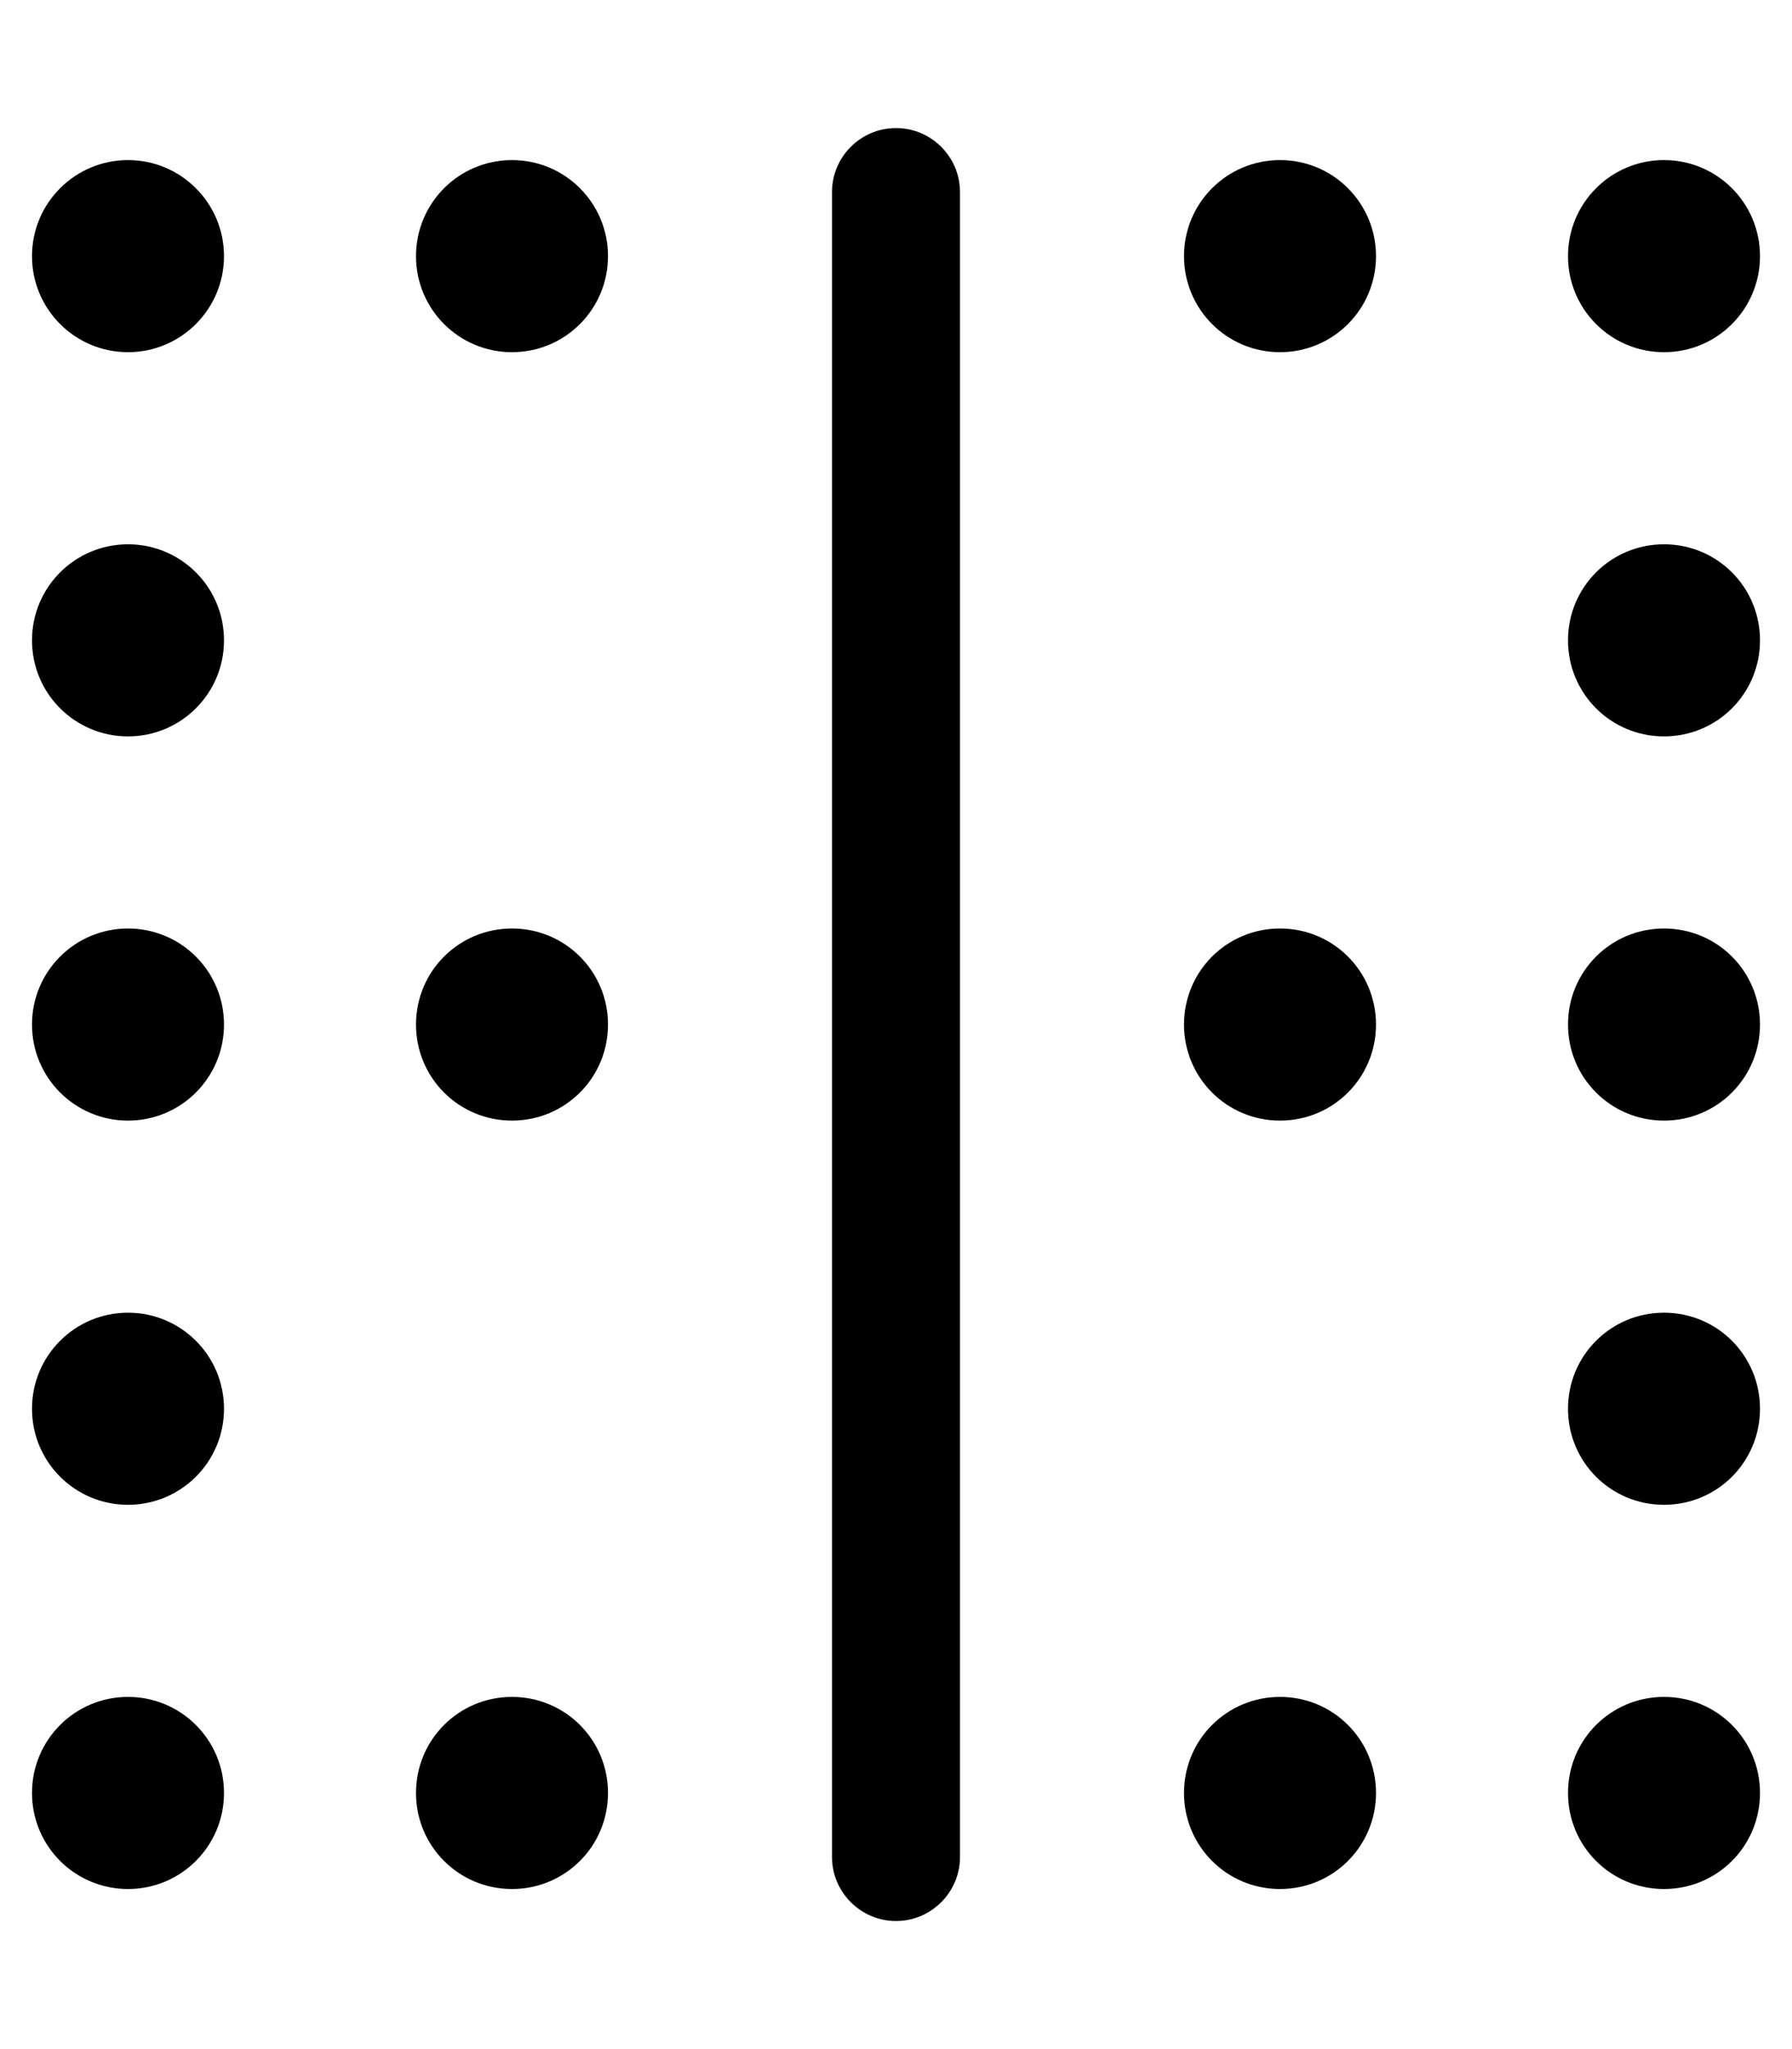 <svg xmlns="http://www.w3.org/2000/svg" viewBox="0 0 448 512"><!--! Font Awesome Pro 6.0.0-beta3 by @fontawesome - https://fontawesome.com License - https://fontawesome.com/license (Commercial License) Copyright 2021 Fonticons, Inc. --><path d="M208 48C208 39.16 215.2 32 224 32C232.8 32 240 39.16 240 48V464C240 472.8 232.8 480 224 480C215.2 480 208 472.8 208 464V48zM56 448C56 461.3 45.25 472 32 472C18.75 472 8 461.3 8 448C8 434.7 18.75 424 32 424C45.25 424 56 434.7 56 448zM440 448C440 461.3 429.3 472 416 472C402.7 472 392 461.3 392 448C392 434.7 402.7 424 416 424C429.3 424 440 434.7 440 448zM56 352C56 365.3 45.25 376 32 376C18.75 376 8 365.3 8 352C8 338.7 18.75 328 32 328C45.25 328 56 338.7 56 352zM440 352C440 365.3 429.3 376 416 376C402.7 376 392 365.3 392 352C392 338.7 402.7 328 416 328C429.3 328 440 338.7 440 352zM416 136C429.3 136 440 146.7 440 160C440 173.3 429.3 184 416 184C402.7 184 392 173.3 392 160C392 146.7 402.7 136 416 136zM56 160C56 173.3 45.25 184 32 184C18.75 184 8 173.3 8 160C8 146.7 18.75 136 32 136C45.25 136 56 146.7 56 160zM416 232C429.3 232 440 242.7 440 256C440 269.3 429.3 280 416 280C402.7 280 392 269.3 392 256C392 242.7 402.7 232 416 232zM56 256C56 269.3 45.25 280 32 280C18.75 280 8 269.3 8 256C8 242.7 18.75 232 32 232C45.25 232 56 242.7 56 256zM416 40C429.3 40 440 50.75 440 64C440 77.25 429.3 88 416 88C402.7 88 392 77.25 392 64C392 50.75 402.7 40 416 40zM32 40C45.25 40 56 50.75 56 64C56 77.25 45.25 88 32 88C18.75 88 8 77.25 8 64C8 50.75 18.75 40 32 40zM320 232C333.3 232 344 242.7 344 256C344 269.3 333.3 280 320 280C306.7 280 296 269.3 296 256C296 242.7 306.7 232 320 232zM344 64C344 77.25 333.3 88 320 88C306.7 88 296 77.25 296 64C296 50.75 306.7 40 320 40C333.3 40 344 50.75 344 64zM320 424C333.3 424 344 434.7 344 448C344 461.3 333.3 472 320 472C306.7 472 296 461.3 296 448C296 434.7 306.7 424 320 424zM152 64C152 77.25 141.3 88 128 88C114.7 88 104 77.25 104 64C104 50.75 114.7 40 128 40C141.3 40 152 50.75 152 64zM128 424C141.3 424 152 434.7 152 448C152 461.3 141.3 472 128 472C114.7 472 104 461.3 104 448C104 434.7 114.7 424 128 424zM152 256C152 269.3 141.3 280 128 280C114.7 280 104 269.3 104 256C104 242.7 114.7 232 128 232C141.3 232 152 242.7 152 256z"/></svg>